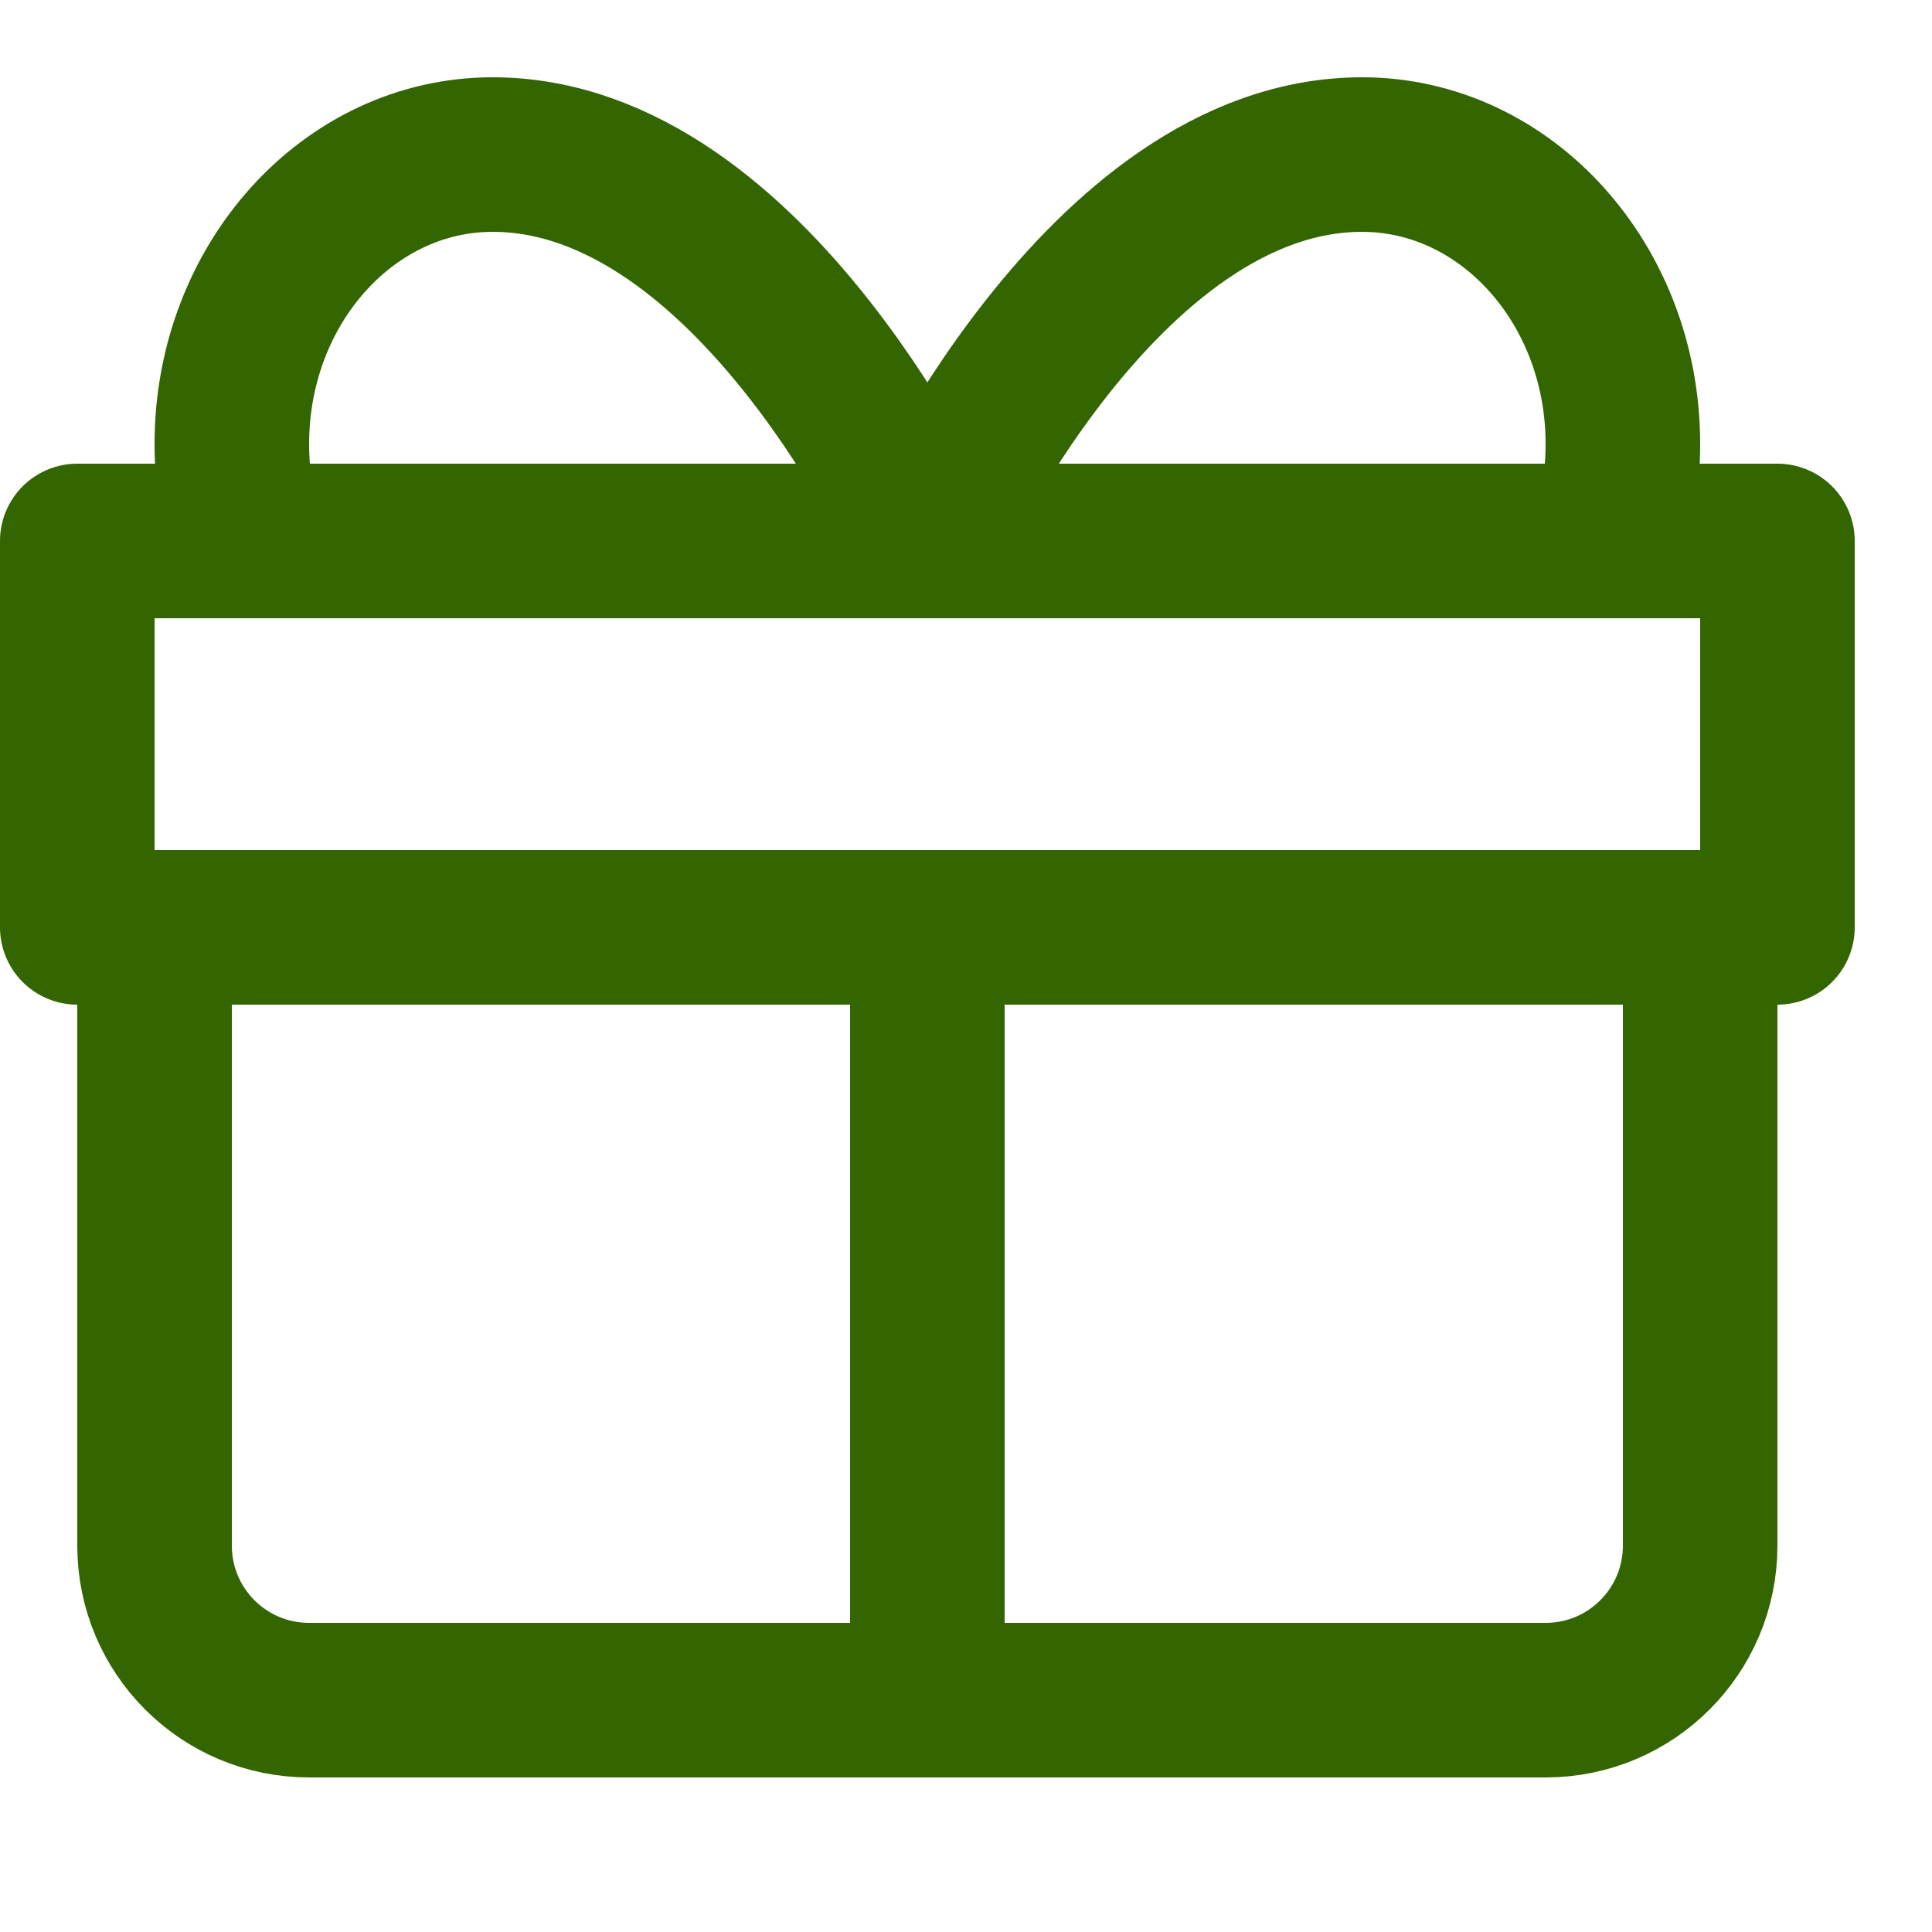 <svg enable-background="new 0 0 25 25" width="100" height="100" viewBox ="0 0 25 25" xmlns="http://www.w3.org/2000/svg"><title>gift</title><g style="fill:none;stroke:#336600;stroke-width:2;stroke-linecap:round;stroke-linejoin:round;stroke-miterlimit:10"><path d="m12 12v10"/><path d="m3.194 7c-.126-.392-.194-.815-.194-1.255 0-2.068 1.511-3.745 3.375-3.745 3.375 0 5.625 4.993 5.625 4.993"/><path d="m20.806 7c.126-.392.194-.815.194-1.255 0-2.068-1.511-3.745-3.375-3.745-3.375 0-5.625 4.993-5.625 4.993"/><path d="m22 12v8c0 1.105-.895 2-2 2h-16c-1.105 0-2-.895-2-2v-8"/><path d="m1 7h22v5h-22z"/></g></svg>